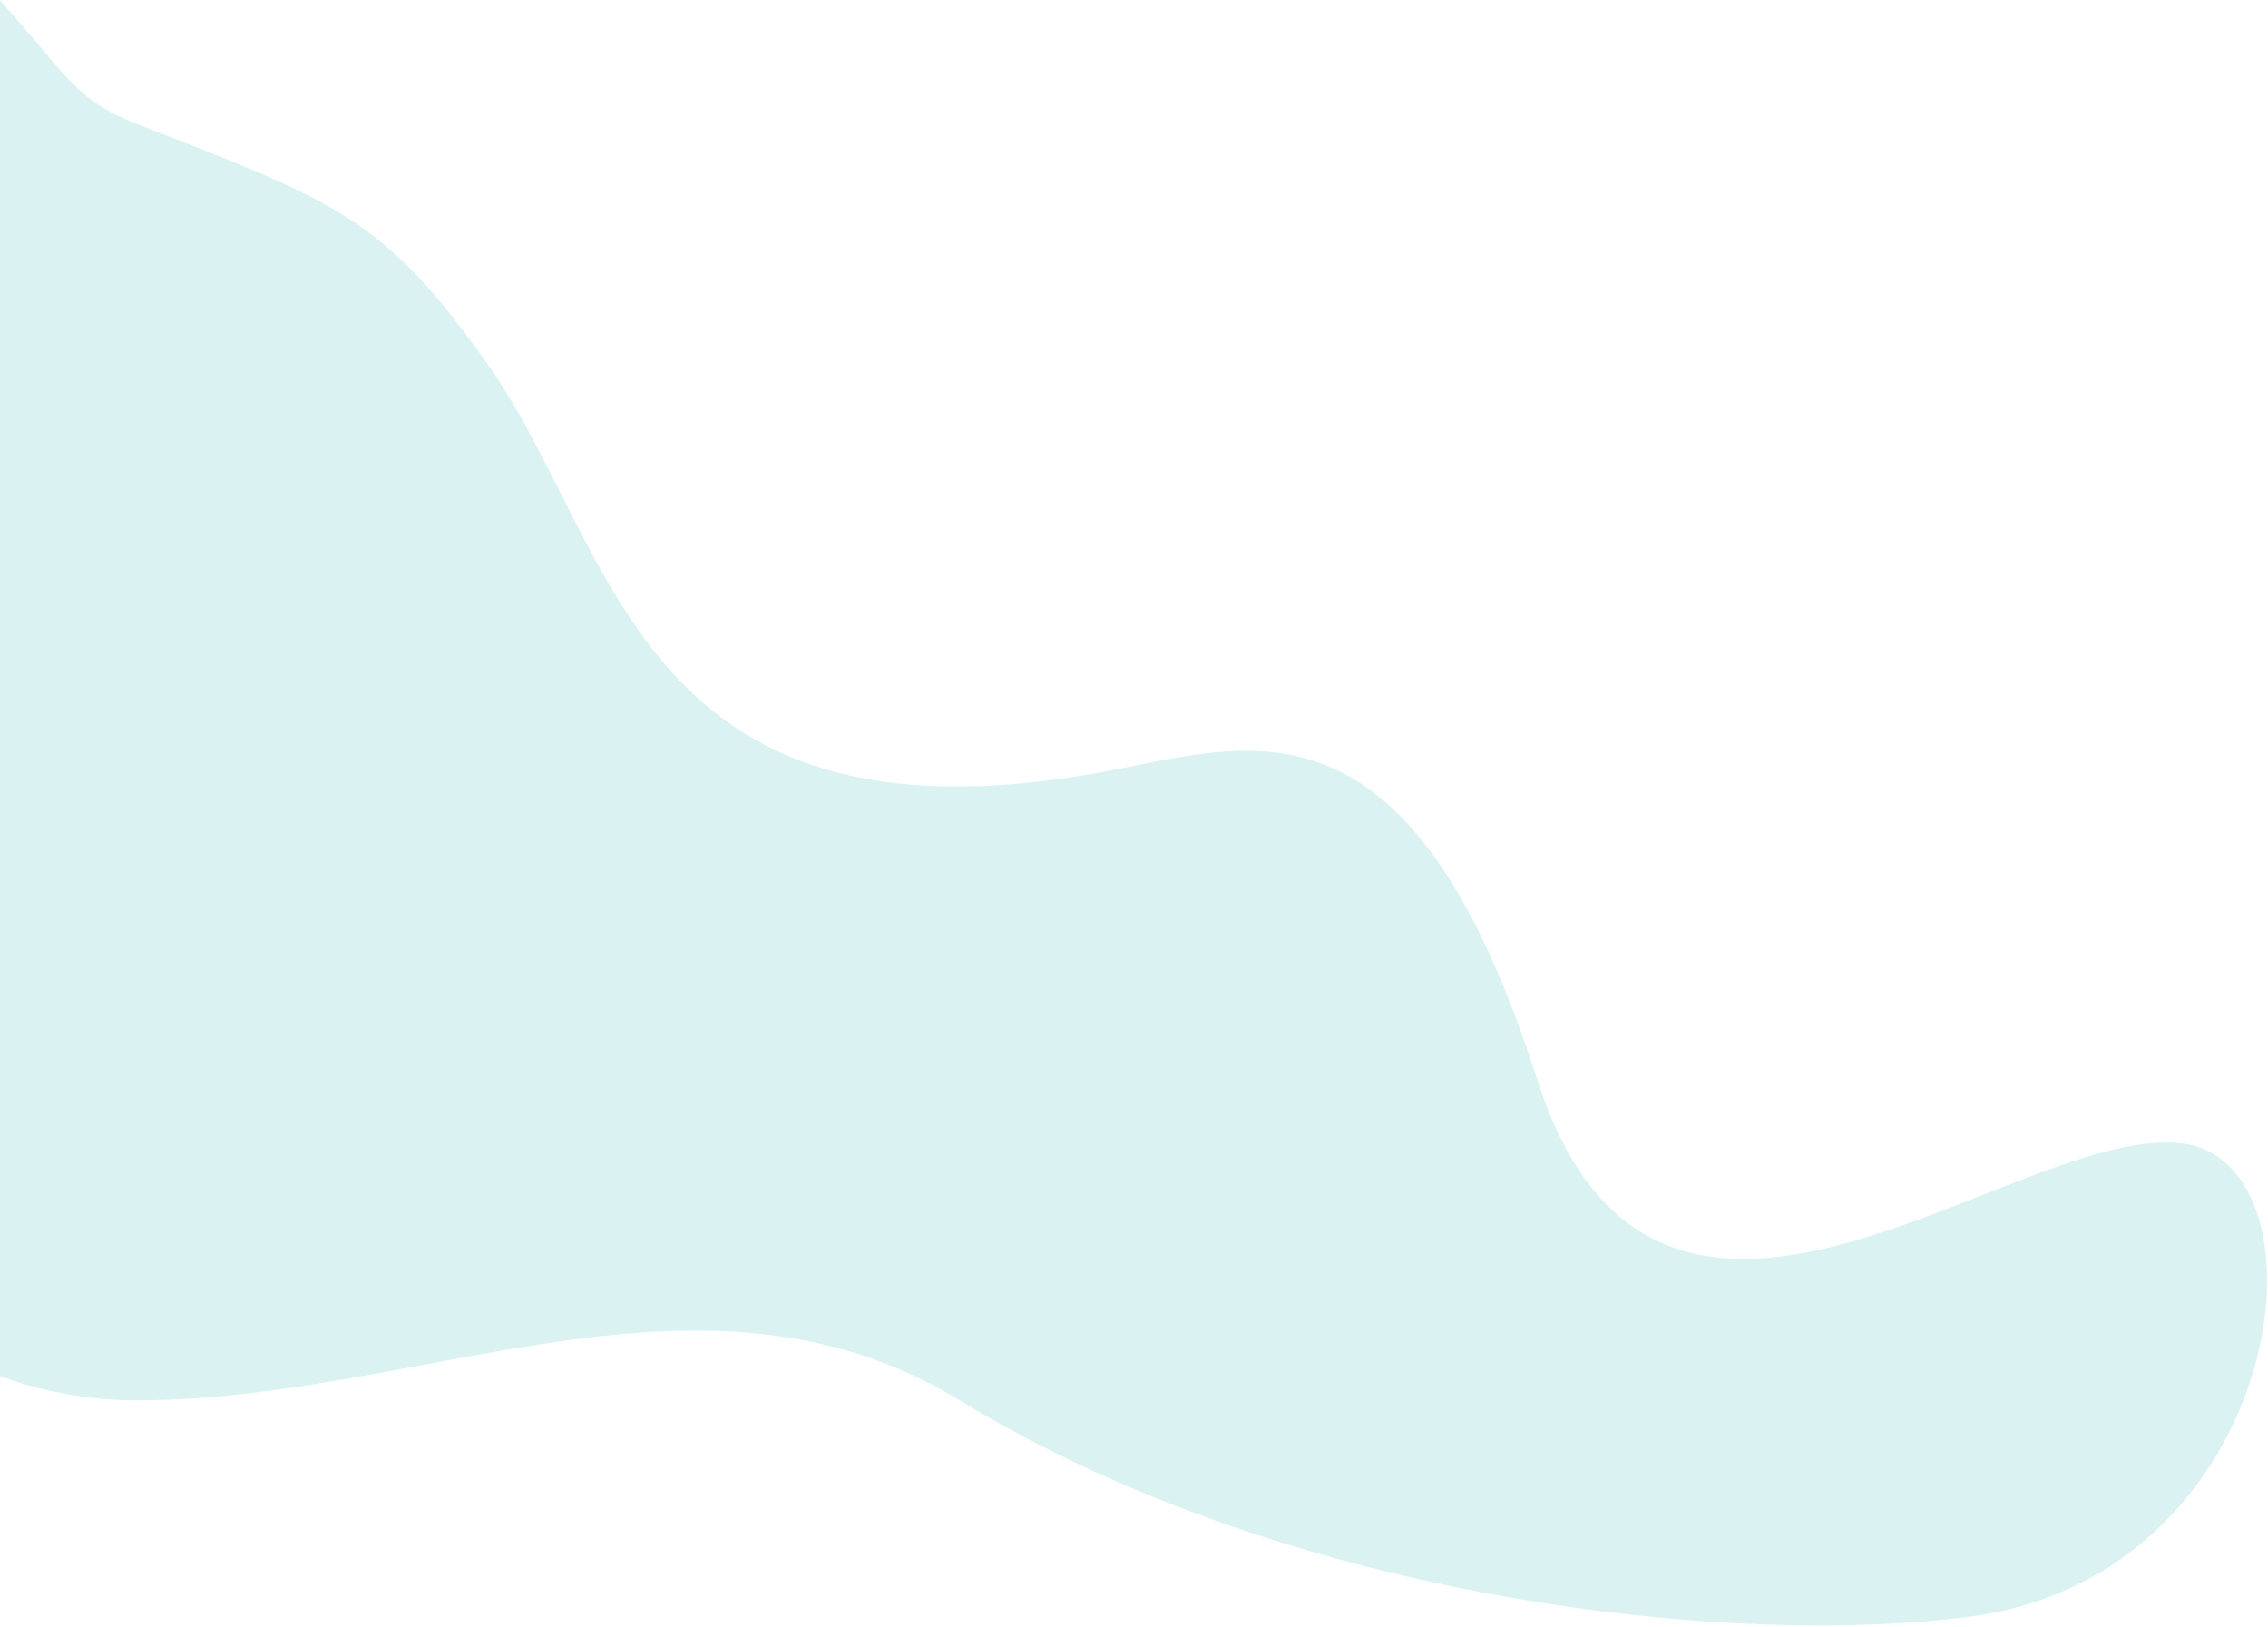 <?xml version="1.0" encoding="UTF-8"?>
<svg width="1181px" height="847px" viewBox="0 0 1181 847" version="1.1" xmlns="http://www.w3.org/2000/svg" xmlns:xlink="http://www.w3.org/1999/xlink">
    <title>Path 2 Copy 2</title>
    <g id="Lemonfrog.ch" stroke="none" stroke-width="1" fill="none" fill-rule="evenodd" opacity="0.15">
        <g id="V2_Desktop-Copy-3" transform="translate(0, -1545)" fill="#07AAA5">
            <path d="M1041.017,1472.277 C1011.874,1515.9 1009.53,1529.098 979.605,1545.912 C882.29,1600.593 859.145,1611.806 816.241,1694.686 C761.347,1800.726 775.769,1965.492 516.069,1949.461 C439.886,1944.759 361.363,1937.912 326.601,2139.894 C291.839,2341.876 82.984,2197.176 -1.292,2219.775 C-80.019,2240.885 -24.42,2449.217 141.386,2448.39 C261.751,2447.79 489.017,2393.607 647.605,2263.677 C769.173,2164.078 923.901,2224.847 1072.096,2204.019 C1097.766,2200.412 1121.316,2192.047 1140.714,2181.638 C1128.366,2093.798 1051.141,1544.312 1041.017,1472.277 Z" id="Path-2-Copy-2" transform="translate(552.092, 1960.34) scale(-1, 1) rotate(8) translate(-552.092, -1960.34) "></path>
        </g>
    </g>
</svg>